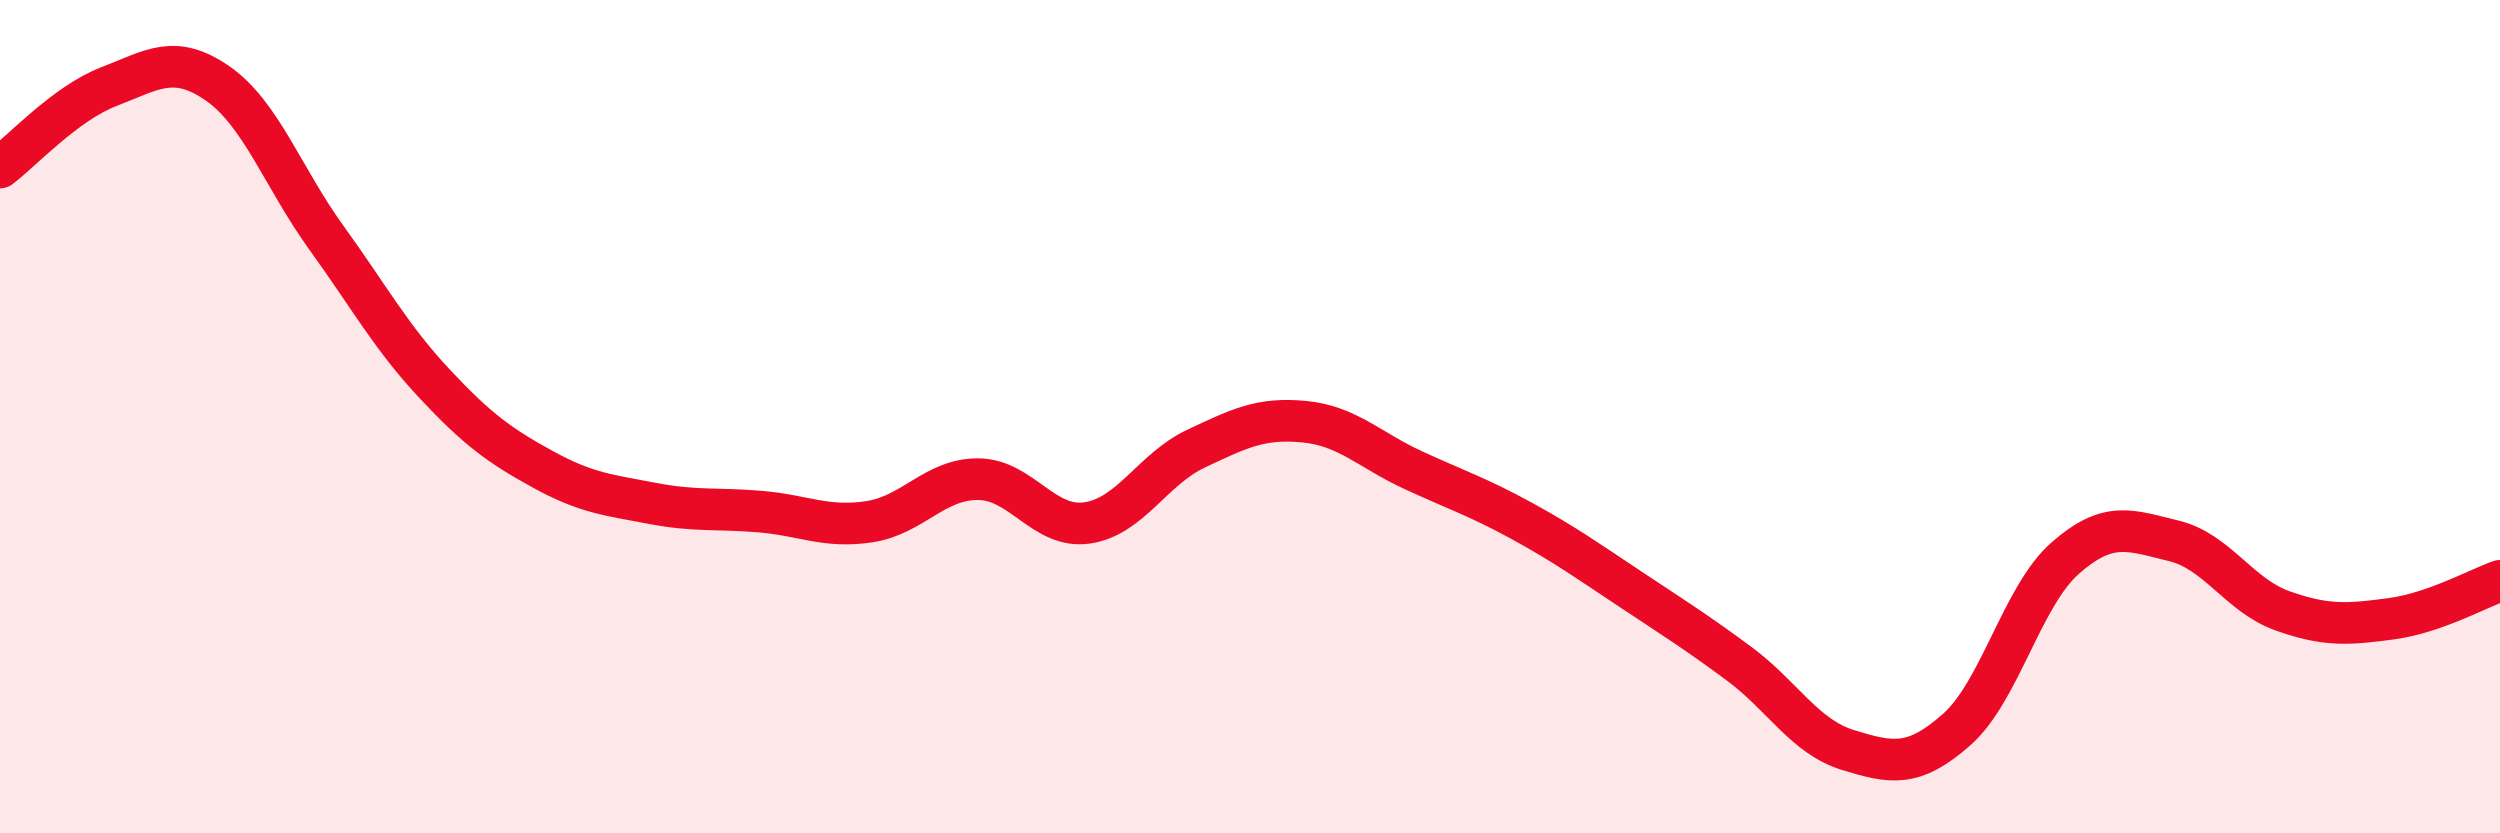 
    <svg width="60" height="20" viewBox="0 0 60 20" xmlns="http://www.w3.org/2000/svg">
      <path
        d="M 0,4.02 C 0.52,3.63 1.57,2.48 2.61,2.08 C 3.65,1.68 4.18,1.28 5.22,2 C 6.26,2.72 6.79,4.26 7.83,5.7 C 8.87,7.14 9.39,8.1 10.43,9.21 C 11.47,10.32 12,10.7 13.04,11.27 C 14.08,11.84 14.61,11.88 15.65,12.08 C 16.69,12.28 17.22,12.19 18.26,12.28 C 19.3,12.37 19.83,12.68 20.87,12.52 C 21.91,12.36 22.44,11.49 23.48,11.5 C 24.52,11.51 25.05,12.7 26.09,12.55 C 27.13,12.4 27.66,11.26 28.7,10.77 C 29.74,10.28 30.26,10.02 31.3,10.12 C 32.34,10.22 32.87,10.8 33.91,11.28 C 34.95,11.76 35.48,11.93 36.52,12.5 C 37.56,13.07 38.09,13.45 39.13,14.14 C 40.17,14.83 40.7,15.16 41.74,15.93 C 42.78,16.7 43.31,17.68 44.35,18 C 45.39,18.32 45.92,18.43 46.96,17.51 C 48,16.59 48.53,14.3 49.57,13.39 C 50.61,12.48 51.13,12.73 52.17,12.98 C 53.21,13.23 53.74,14.29 54.78,14.66 C 55.82,15.03 56.35,14.99 57.39,14.85 C 58.43,14.71 59.48,14.12 60,13.94L60 20L0 20Z"
        fill="#EB0A25"
        opacity="0.1"
        stroke-linecap="round"
        stroke-linejoin="round"
      />
      <path
        d="M 0,4.02 C 0.52,3.63 1.57,2.48 2.61,2.08 C 3.65,1.68 4.18,1.28 5.22,2 C 6.26,2.72 6.79,4.26 7.83,5.7 C 8.87,7.14 9.39,8.1 10.43,9.21 C 11.47,10.32 12,10.7 13.04,11.27 C 14.08,11.84 14.61,11.88 15.65,12.08 C 16.69,12.28 17.22,12.19 18.26,12.28 C 19.3,12.37 19.83,12.68 20.87,12.52 C 21.91,12.36 22.44,11.49 23.48,11.5 C 24.52,11.51 25.05,12.7 26.09,12.55 C 27.13,12.4 27.66,11.26 28.7,10.77 C 29.74,10.28 30.26,10.02 31.3,10.12 C 32.34,10.22 32.87,10.8 33.91,11.28 C 34.95,11.76 35.48,11.93 36.52,12.5 C 37.56,13.07 38.09,13.45 39.13,14.14 C 40.17,14.83 40.7,15.16 41.74,15.93 C 42.78,16.7 43.31,17.68 44.35,18 C 45.39,18.32 45.92,18.43 46.96,17.51 C 48,16.59 48.53,14.3 49.57,13.39 C 50.61,12.48 51.13,12.73 52.17,12.98 C 53.21,13.23 53.74,14.29 54.78,14.66 C 55.82,15.03 56.35,14.99 57.39,14.85 C 58.43,14.71 59.48,14.12 60,13.94"
        stroke="#EB0A25"
        stroke-width="1"
        fill="none"
        stroke-linecap="round"
        stroke-linejoin="round"
      />
    </svg>
  